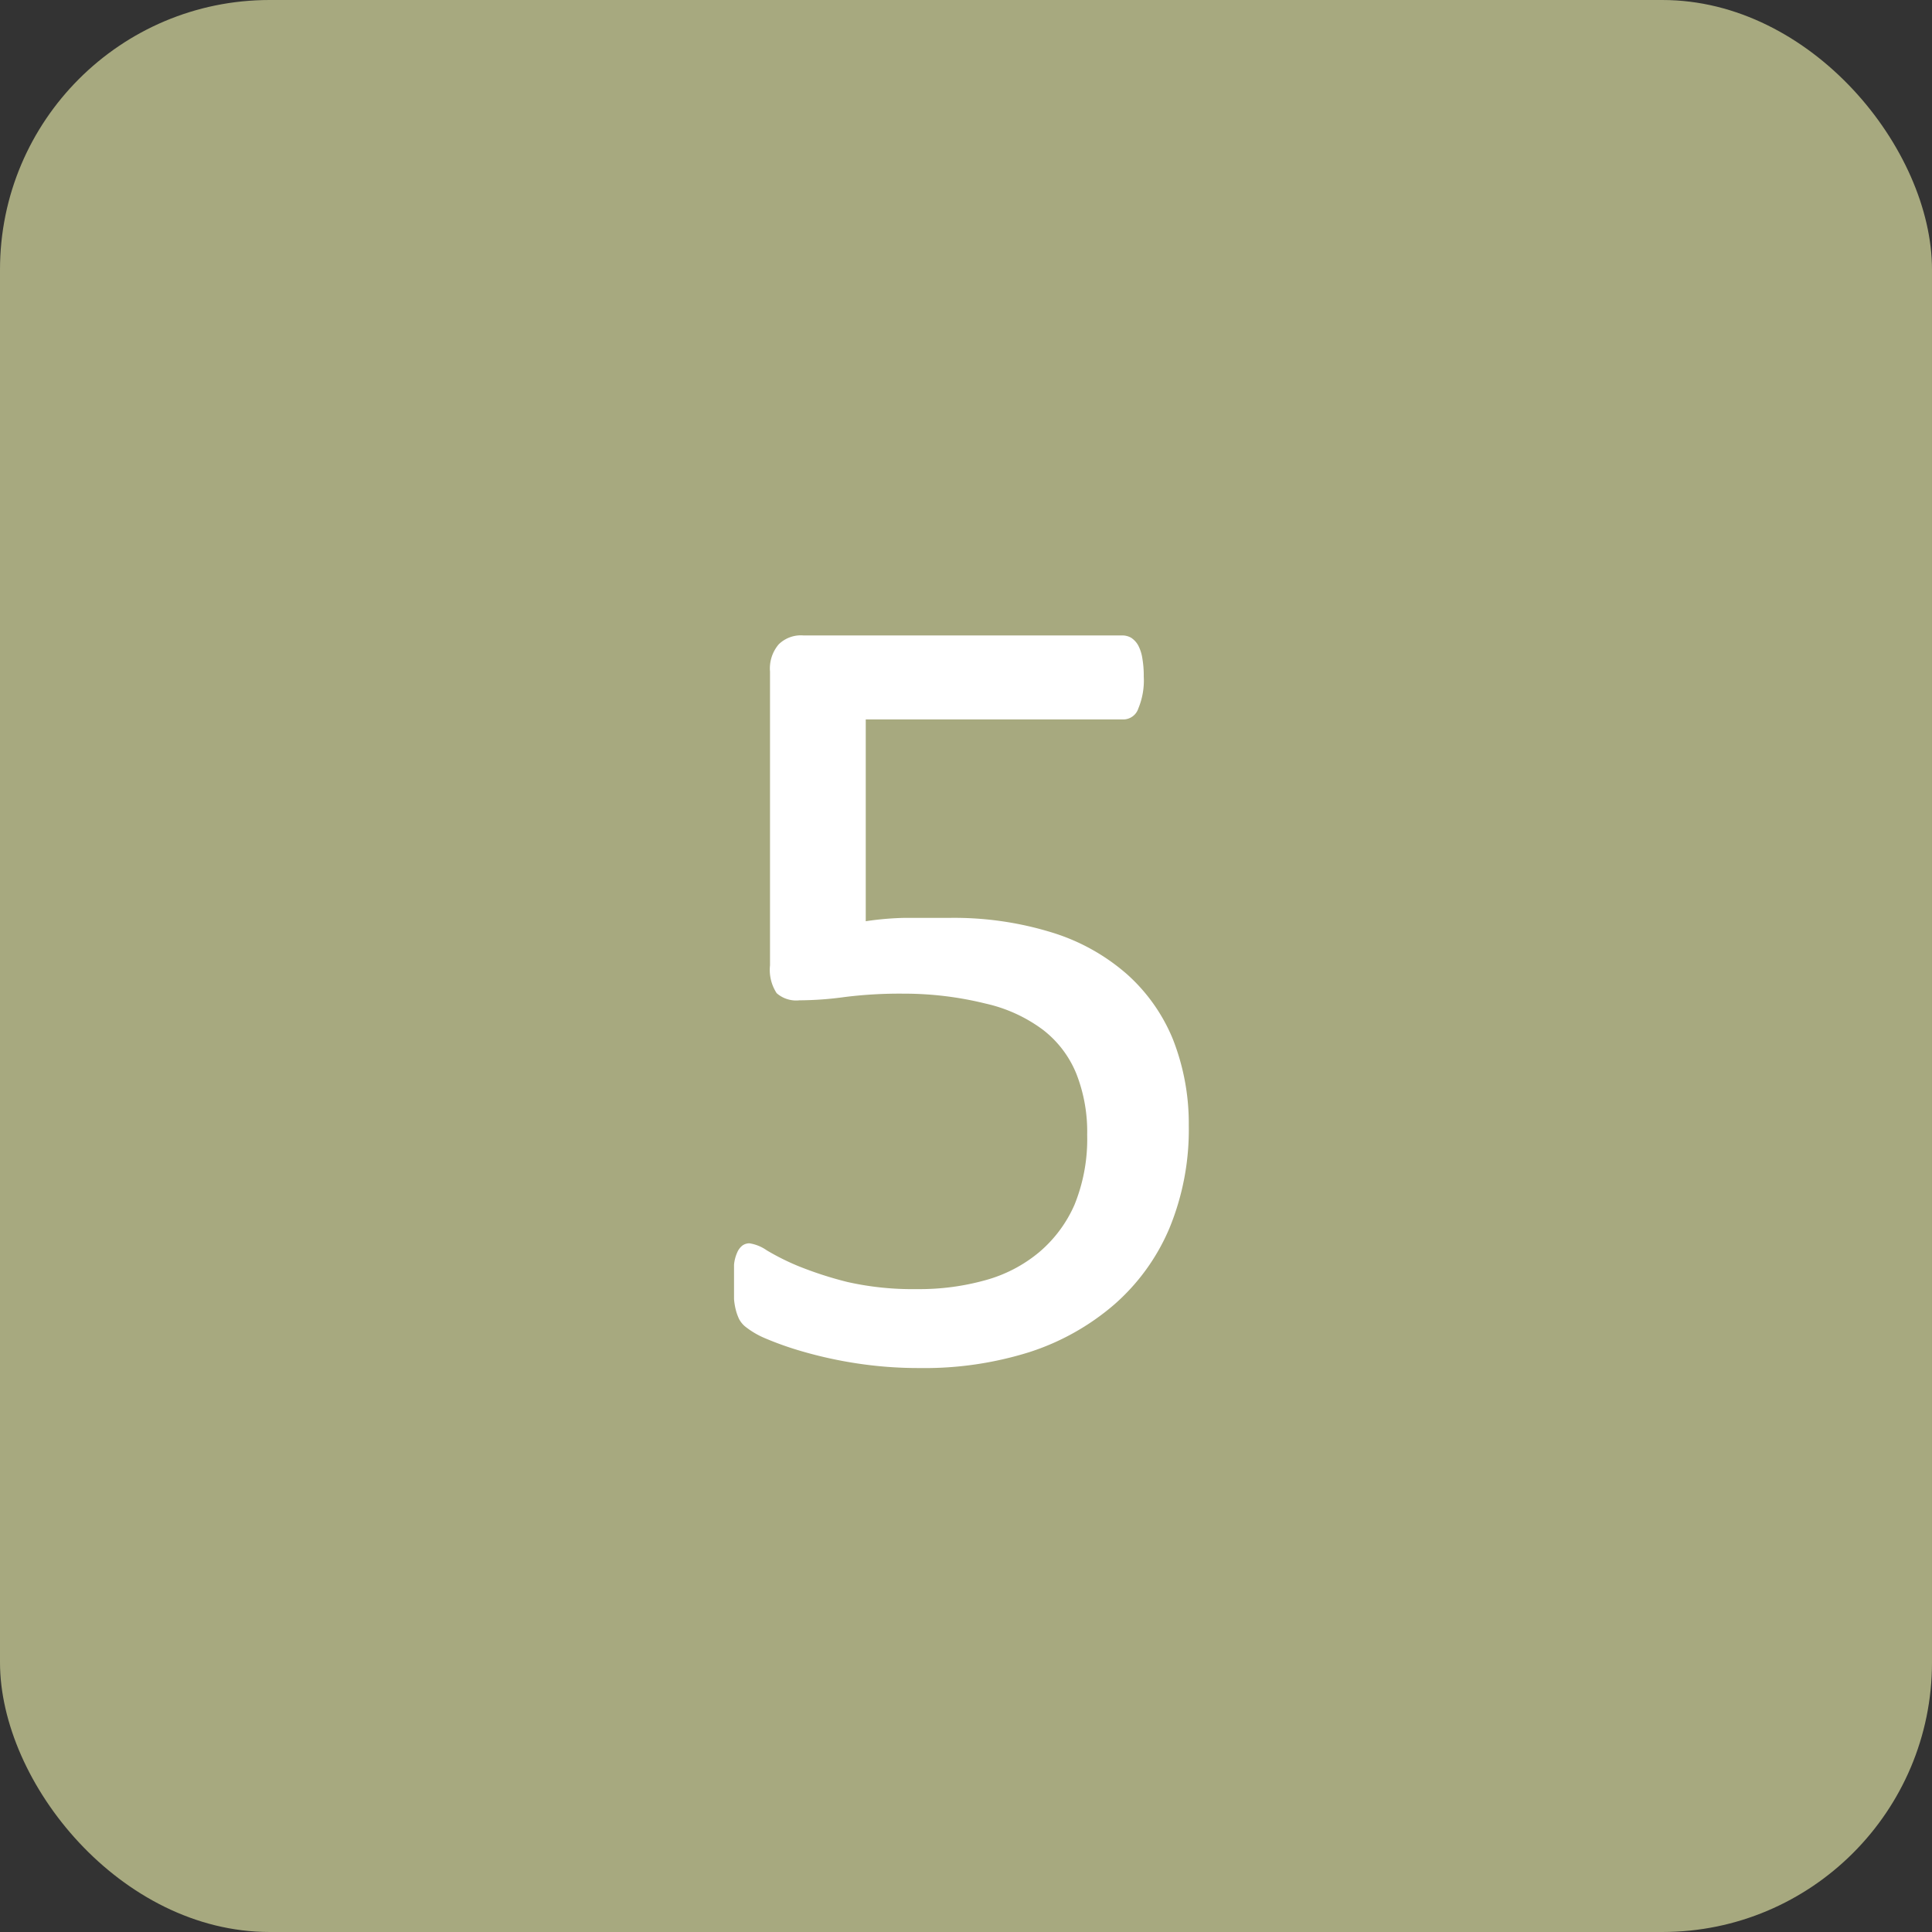 <svg xmlns="http://www.w3.org/2000/svg" viewBox="0 0 121.89 121.89"><rect x="0" y="0" width="121.89" height="121.89" fill="#333333" stroke="none"/><defs><style>.cls-1{fill:#a7a97f;}.cls-2{fill:#fff;}</style></defs><g id="Layer_2" data-name="Layer 2"><g id="Ebene_2" data-name="Ebene 2"><rect class="cls-1" width="121.89" height="121.89" rx="17.01"/><path class="cls-2" d="M75,71a16.29,16.29,0,0,1-1.23,6.51,13.23,13.23,0,0,1-3.48,4.8,15.44,15.44,0,0,1-5.36,3,22.09,22.09,0,0,1-6.91,1,25.8,25.8,0,0,1-4-.3,26.77,26.77,0,0,1-3.37-.74,20.46,20.46,0,0,1-2.43-.86A5.33,5.33,0,0,1,47,83.68a1.58,1.58,0,0,1-.37-.46,3.25,3.25,0,0,1-.19-.51,4.11,4.11,0,0,1-.13-.75c0-.31,0-.67,0-1.09s0-.76,0-1.08a2.46,2.46,0,0,1,.2-.77,1.11,1.11,0,0,1,.33-.44.77.77,0,0,1,.44-.14,2.59,2.59,0,0,1,1.09.44,15.16,15.16,0,0,0,2,1,23.41,23.41,0,0,0,3.09,1,18.67,18.67,0,0,0,4.38.45,15.47,15.47,0,0,0,4.32-.56,9,9,0,0,0,3.39-1.76,8.25,8.25,0,0,0,2.24-3,11,11,0,0,0,.8-4.41,10,10,0,0,0-.68-3.85,6.66,6.66,0,0,0-2.11-2.78,9.51,9.51,0,0,0-3.6-1.65A21.4,21.4,0,0,0,57,62.69a27.87,27.87,0,0,0-3.69.21,21.46,21.46,0,0,1-2.88.21A1.86,1.86,0,0,1,49,62.66a2.69,2.69,0,0,1-.42-1.76V42.37a2.35,2.35,0,0,1,.55-1.72,2,2,0,0,1,1.56-.56H70.82a1.11,1.11,0,0,1,.55.15,1.37,1.37,0,0,1,.44.48,2.57,2.57,0,0,1,.26.81,6.51,6.51,0,0,1,.09,1.16,4.59,4.59,0,0,1-.34,2,1,1,0,0,1-.94.7H54.62V58.12A19.1,19.1,0,0,1,57,57.91c.82,0,1.78,0,2.86,0a20.9,20.9,0,0,1,6.57.94,12.92,12.92,0,0,1,4.69,2.63A11.17,11.17,0,0,1,74,65.57,14.51,14.51,0,0,1,75,71Z"/></g></g></svg>